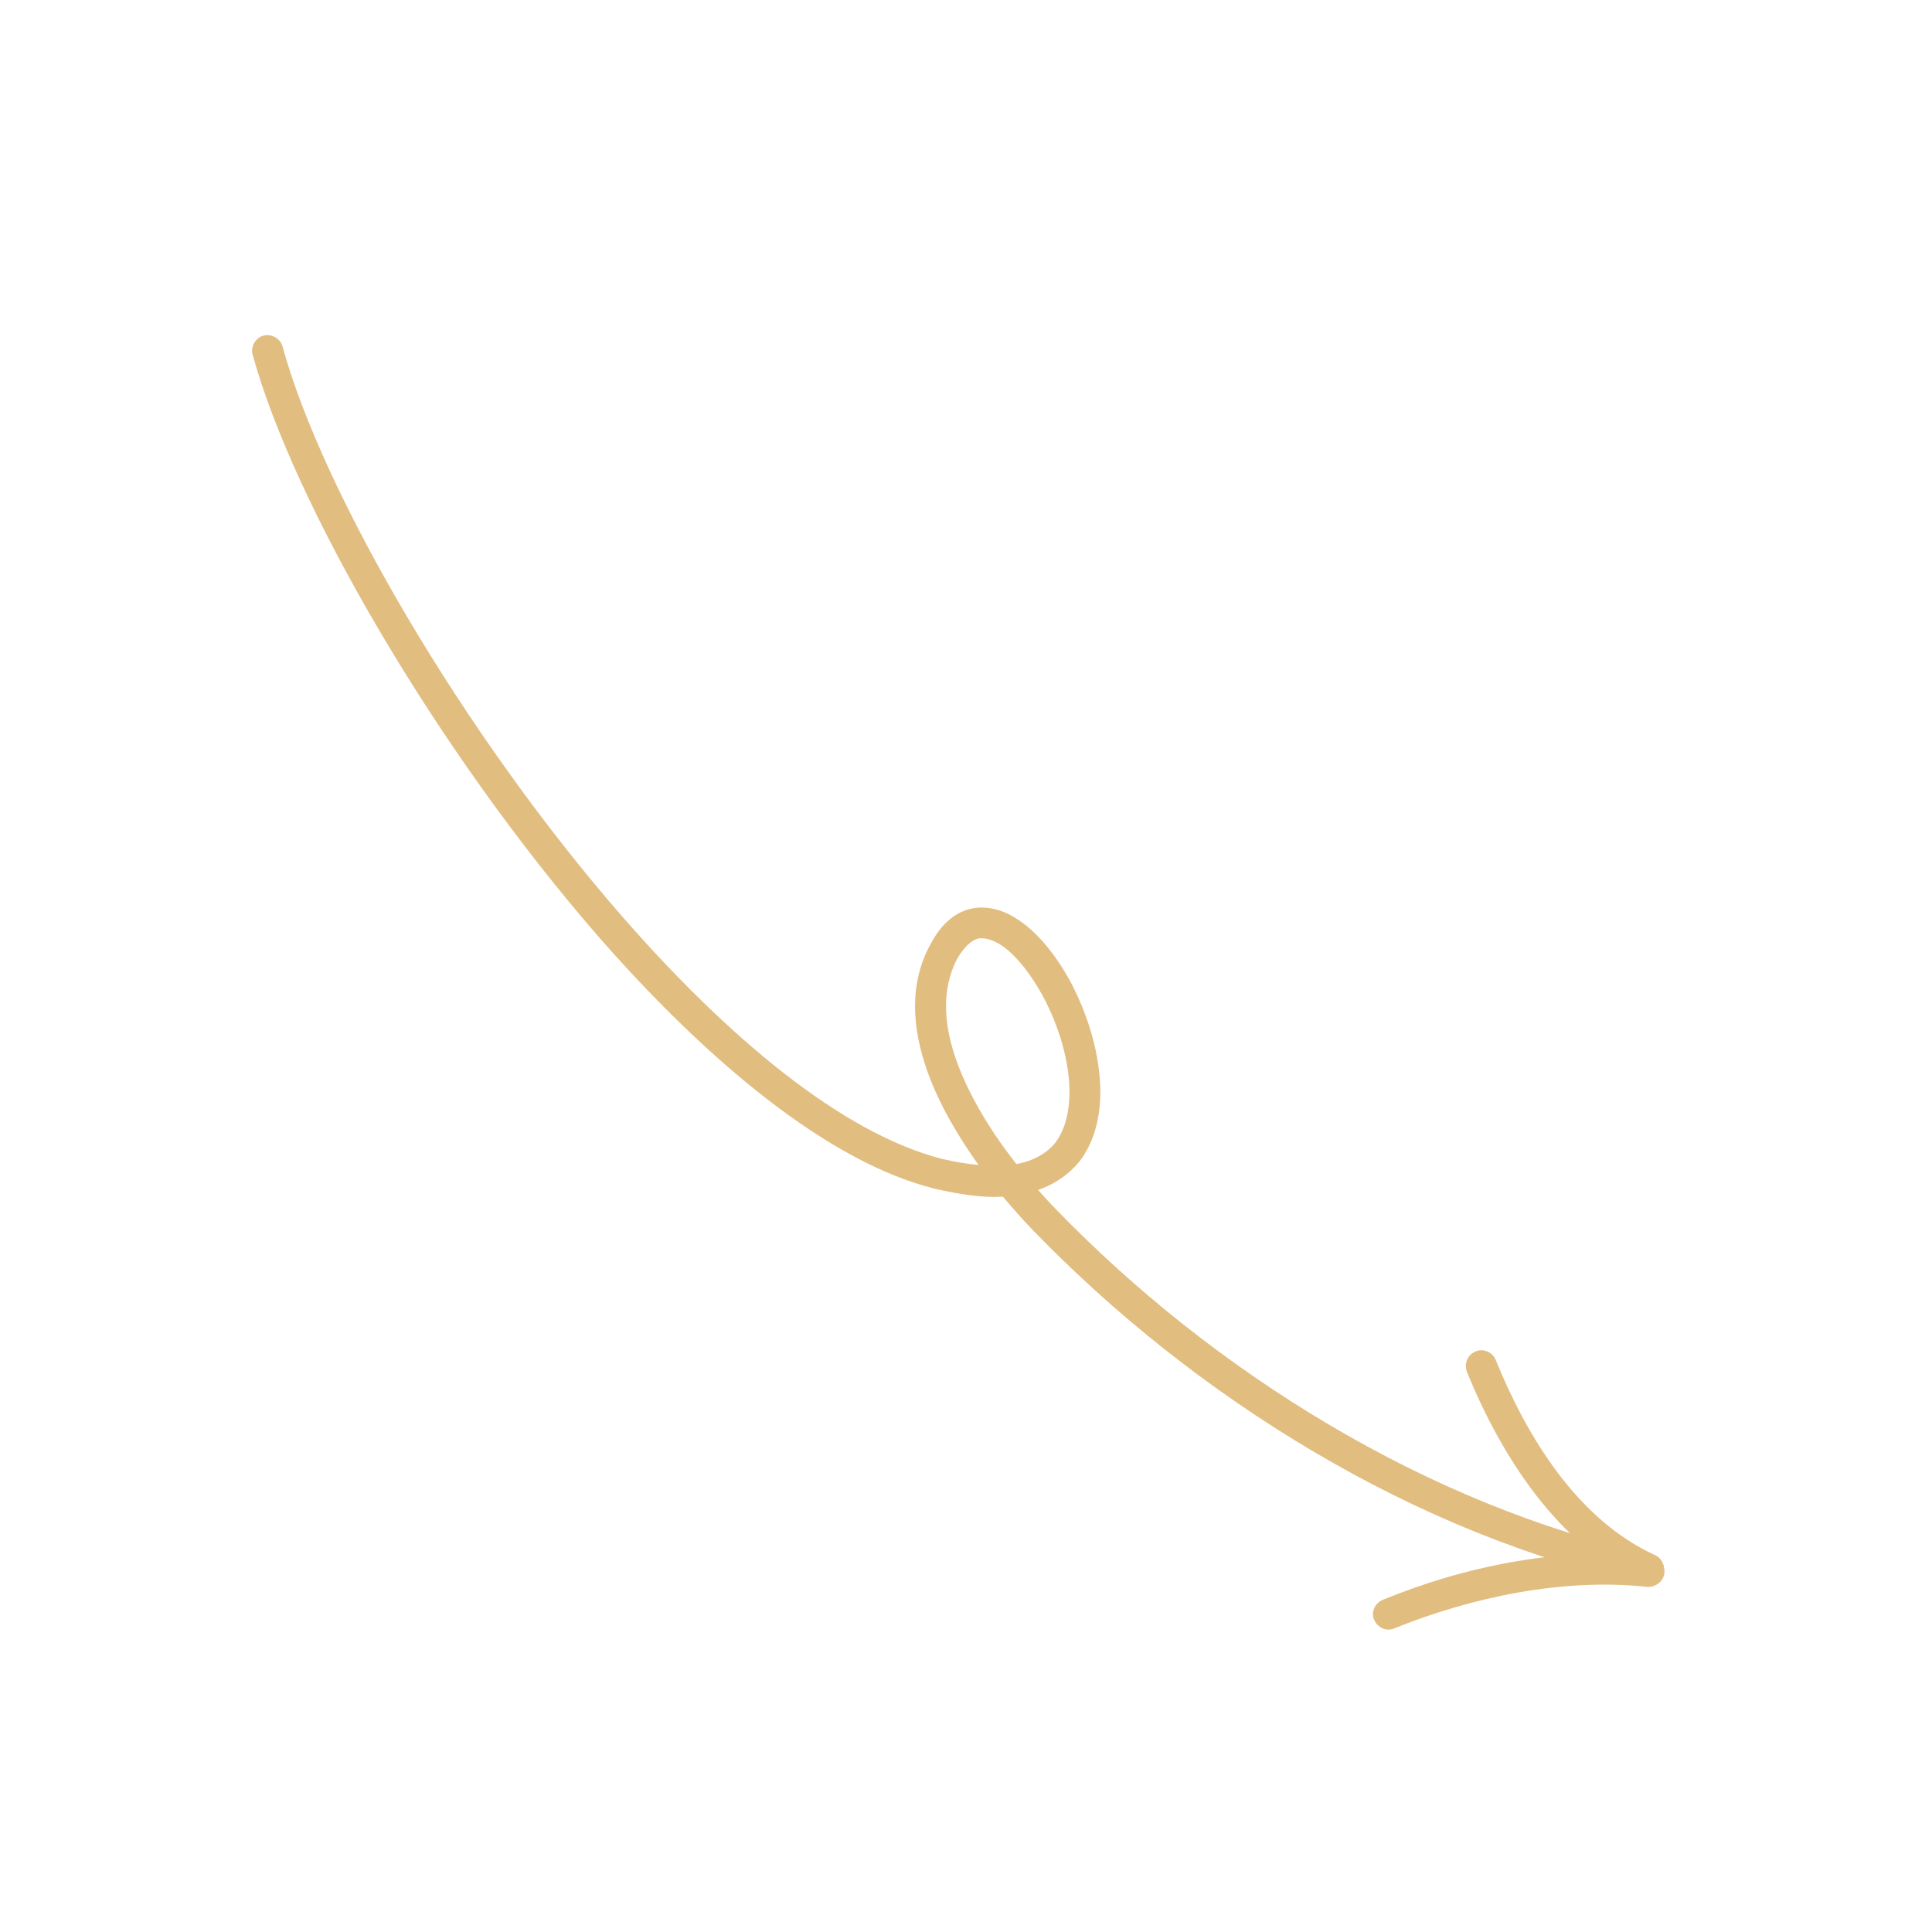<svg width="138" height="138" viewBox="0 0 138 138" fill="none" xmlns="http://www.w3.org/2000/svg">
<g clip-path="url(#clip0_613_99471)">
<path fill-rule="evenodd" clip-rule="evenodd" d="M71.638 85.479C72.357 86.321 73.087 87.16 73.743 87.832C85.365 99.868 101.143 109.662 117.507 113.182C118.102 113.305 118.7 112.956 118.829 112.357C118.957 111.758 118.585 111.199 117.989 111.076C102.014 107.546 86.658 98.016 75.329 86.277C74.958 85.906 74.554 85.449 74.147 84.994C75.427 84.557 76.384 83.83 77.085 82.984C78.109 81.674 78.581 79.948 78.595 78.062C78.604 75.425 77.754 72.547 76.437 70.077C75.406 68.189 74.075 66.57 72.735 65.705C71.643 64.963 70.529 64.697 69.48 64.884C68.377 65.085 67.295 65.845 66.443 67.485C64.941 70.24 65.12 73.392 66.256 76.569C67.088 78.887 68.433 81.161 69.898 83.216C69.115 83.143 68.25 82.998 67.302 82.782C60.121 80.942 51.984 74.089 44.453 65.473C33.006 52.354 23.004 35.084 20.178 24.738C20.034 24.211 19.412 23.813 18.822 23.971C18.232 24.13 17.896 24.784 18.04 25.31C20.937 35.92 31.097 53.524 42.792 66.953C50.665 75.947 59.268 83.053 66.76 84.904C68.637 85.342 70.267 85.564 71.638 85.479ZM72.606 83.149C73.832 82.915 74.73 82.392 75.354 81.66C76.092 80.709 76.373 79.411 76.392 78.088C76.407 75.826 75.639 73.302 74.498 71.161C73.694 69.683 72.688 68.353 71.642 67.598C71.055 67.191 70.478 66.968 69.896 67.03C69.326 67.183 68.841 67.69 68.37 68.475C67.188 70.767 67.445 73.333 68.34 75.823C69.267 78.397 70.94 81.054 72.606 83.149Z" fill="#E1BD80"/>
<path fill-rule="evenodd" clip-rule="evenodd" d="M117.893 111.127C111.537 110.478 104.652 111.851 98.762 114.277C98.2 114.521 97.925 115.16 98.139 115.667C98.377 116.262 99.029 116.558 99.591 116.313C105.168 114.066 111.659 112.703 117.673 113.35C118.271 113.378 118.819 112.949 118.888 112.366C118.934 111.695 118.492 111.155 117.893 111.127Z" fill="#E1BD80"/>
<path fill-rule="evenodd" clip-rule="evenodd" d="M118.206 111.076C112.639 108.521 109.06 102.61 106.816 97.095C106.601 96.588 105.948 96.292 105.386 96.537C104.824 96.781 104.55 97.42 104.789 98.015C107.215 103.952 111.223 110.312 117.297 113.107C117.848 113.336 118.498 113.067 118.754 112.528C119.011 111.989 118.756 111.305 118.206 111.076Z" fill="#E1BD80"/>
</g>
<defs>
<clipPath id="clip0_613_99471">
<rect width="112" height="112" fill="white" transform="translate(28.988 137.171) rotate(-105)"/>
</clipPath>
</defs>
</svg>

